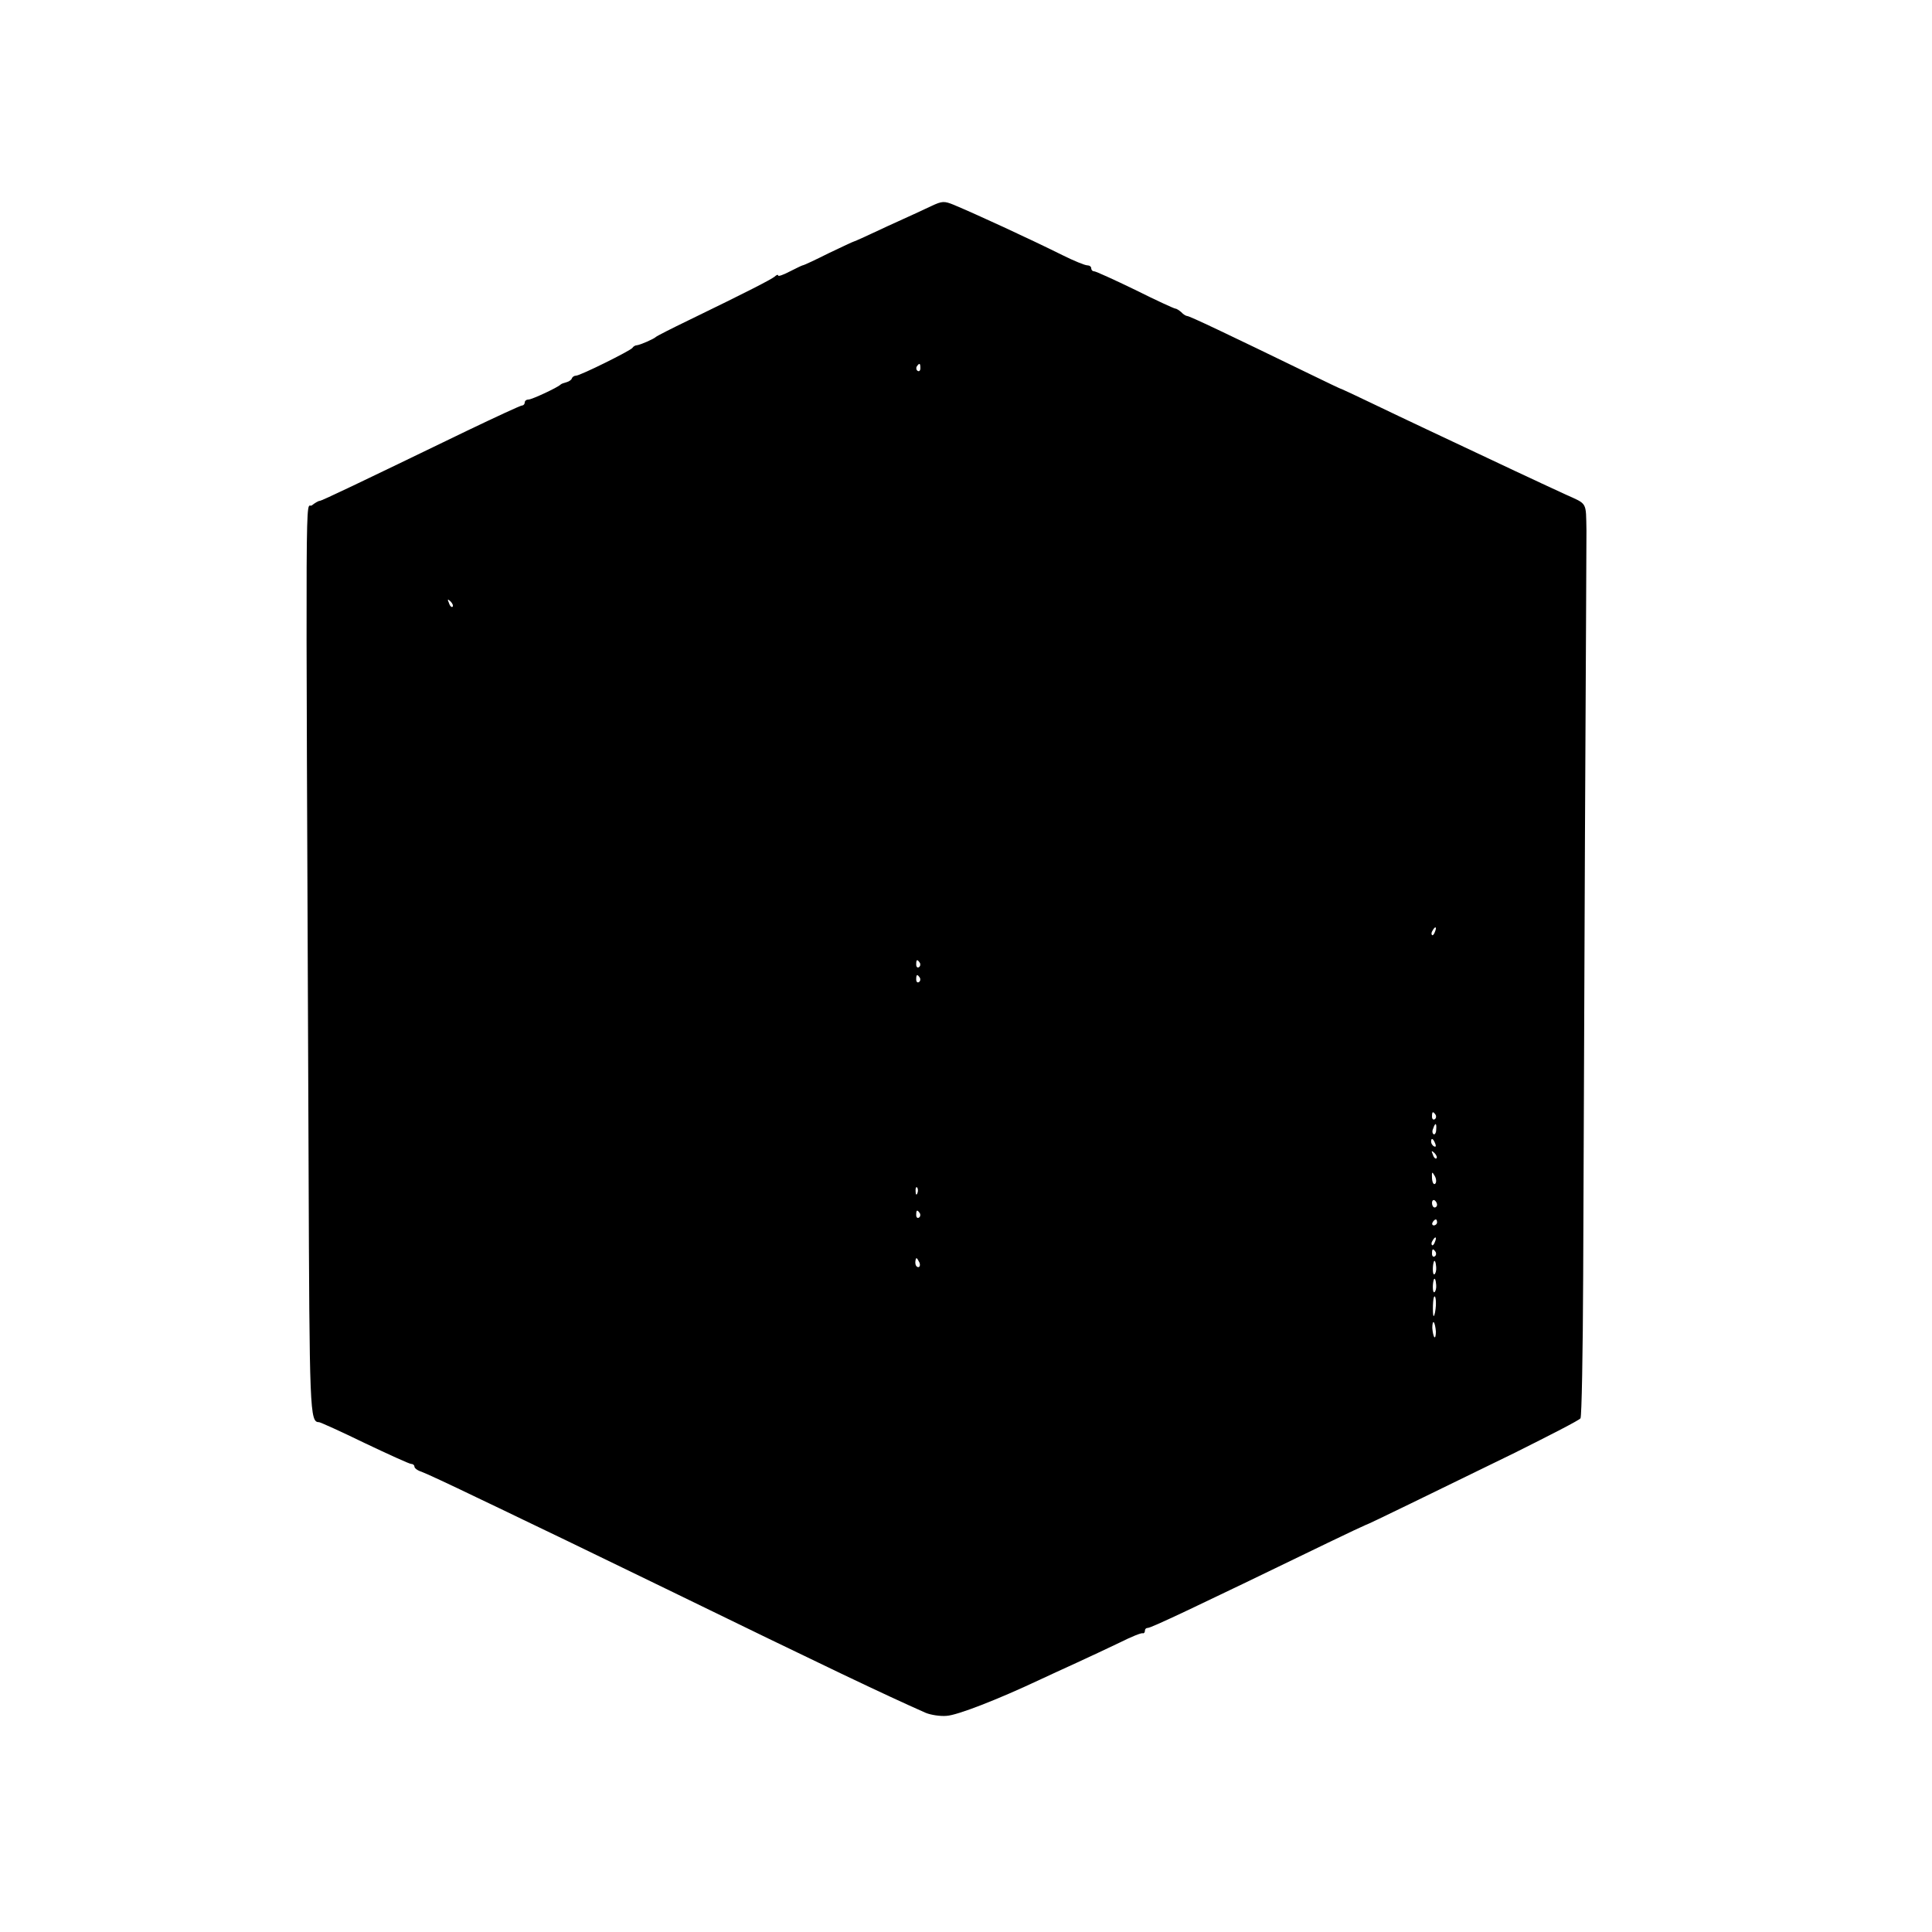 <?xml version="1.0" standalone="no"?>
<!DOCTYPE svg PUBLIC "-//W3C//DTD SVG 20010904//EN"
 "http://www.w3.org/TR/2001/REC-SVG-20010904/DTD/svg10.dtd">
<svg version="1.0" xmlns="http://www.w3.org/2000/svg"
 width="648pt" height="648pt" viewBox="0 0 648 648"
 preserveAspectRatio="xMidYMid meet">
<g transform="translate(0,648) scale(0.1,-0.1)"
fill="#000000" stroke="none">
<path d="M3124 5789 c-21 -10 -88 -41 -148 -68 -59 -28 -110 -51 -112 -51 -2
0 -40 -18 -84 -39 -44 -22 -84 -41 -88 -41 -4 -1 -24 -11 -44 -21 -21 -11 -38
-17 -38 -13 0 4 -6 2 -12 -4 -13 -10 -88 -49 -288 -146 -58 -28 -107 -53 -110
-56 -7 -7 -53 -27 -64 -28 -5 0 -12 -4 -15 -9 -8 -10 -175 -93 -189 -93 -6 0
-12 -4 -14 -9 -1 -5 -10 -11 -18 -13 -8 -2 -17 -5 -20 -8 -10 -10 -96 -50
-107 -50 -7 0 -13 -4 -13 -10 0 -5 -4 -10 -9 -10 -5 0 -87 -38 -183 -84 -366
-177 -489 -236 -496 -236 -4 0 -16 -7 -26 -15 -22 -16 -21 200 -11 -2208 3
-835 4 -867 35 -867 4 0 73 -31 153 -70 80 -38 150 -70 156 -70 6 0 11 -4 11
-9 0 -5 10 -13 23 -17 12 -4 96 -43 187 -87 91 -43 226 -109 300 -144 74 -36
223 -108 330 -160 552 -269 735 -356 875 -418 17 -7 49 -12 70 -10 36 2 172
55 310 120 28 13 84 39 126 58 42 19 107 50 145 68 38 19 72 33 77 31 4 -1 7
3 7 8 0 6 4 10 10 10 11 0 149 65 605 286 66 32 122 58 125 59 7 1 231 111
500 242 118 59 218 110 221 116 4 5 8 219 9 476 1 256 4 921 6 1476 3 556 5
1017 5 1025 -2 98 4 88 -69 121 -113 52 -185 86 -467 219 -49 23 -133 63 -185
88 -52 25 -97 46 -100 47 -3 0 -52 24 -110 52 -276 134 -400 193 -408 193 -4
0 -14 6 -20 13 -7 6 -16 12 -20 12 -4 0 -65 28 -135 63 -70 34 -132 62 -137
62 -6 0 -10 5 -10 10 0 6 -6 10 -13 10 -8 0 -45 15 -83 34 -117 58 -291 138
-365 169 -32 13 -39 13 -75 -4z m-37 -544 c0 -8 -4 -12 -9 -9 -5 3 -6 10 -3
15 9 13 12 11 12 -6z m-1569 -800 c-3 -3 -9 2 -12 12 -6 14 -5 15 5 6 7 -7 10
-15 7 -18z m3295 -1090 c-3 -9 -8 -14 -10 -11 -3 3 -2 9 2 15 9 16 15 13 8 -4z
m-1728 -104 c3 -5 2 -12 -3 -15 -5 -3 -9 1 -9 9 0 17 3 19 12 6z m0 -50 c3 -5
2 -12 -3 -15 -5 -3 -9 1 -9 9 0 17 3 19 12 6z m1730 -460 c3 -5 2 -12 -3 -15
-5 -3 -9 1 -9 9 0 17 3 19 12 6z m2 -50 c0 -11 -5 -18 -9 -15 -4 3 -5 11 -1
19 7 21 12 19 10 -4z m-3 -47 c3 -8 2 -12 -4 -9 -6 3 -10 10 -10 16 0 14 7 11
14 -7z m4 -49 c-3 -3 -9 2 -12 12 -6 14 -5 15 5 6 7 -7 10 -15 7 -18z m-4 -85
c-5 -5 -10 3 -11 18 -1 22 0 24 9 8 6 -10 6 -22 2 -26z m-1737 -32 c-3 -8 -6
-5 -6 6 -1 11 2 17 5 13 3 -3 4 -12 1 -19z m1743 -39 c0 -5 -4 -9 -8 -9 -5 0
-9 7 -9 15 0 8 4 12 9 9 4 -3 8 -9 8 -15z m-1735 -28 c3 -5 2 -12 -3 -15 -5
-3 -9 1 -9 9 0 17 3 19 12 6z m1735 -31 c0 -5 -5 -10 -11 -10 -5 0 -7 5 -4 10
3 6 8 10 11 10 2 0 4 -4 4 -10z m-7 -65 c-3 -9 -8 -14 -10 -11 -3 3 -2 9 2 15
9 16 15 13 8 -4z m2 -34 c3 -5 2 -12 -3 -15 -5 -3 -9 1 -9 9 0 17 3 19 12 6z
m-1731 -36 c3 -8 1 -15 -4 -15 -6 0 -10 7 -10 15 0 8 2 15 4 15 2 0 6 -7 10
-15z m1733 -15 c1 -11 -2 -22 -6 -24 -6 -4 -7 26 -2 42 3 8 7 -1 8 -18z m0
-60 c1 -11 -2 -22 -6 -24 -6 -4 -7 26 -2 42 3 8 7 -1 8 -18z m-1 -69 c-1 -16
-4 -32 -7 -35 -4 -4 -4 49 0 62 4 11 8 -3 7 -27z m0 -87 c0 -13 -2 -22 -5 -19
-3 3 -6 17 -7 31 0 13 2 22 5 19 3 -3 6 -17 7 -31z"/>
</g>
</svg>
